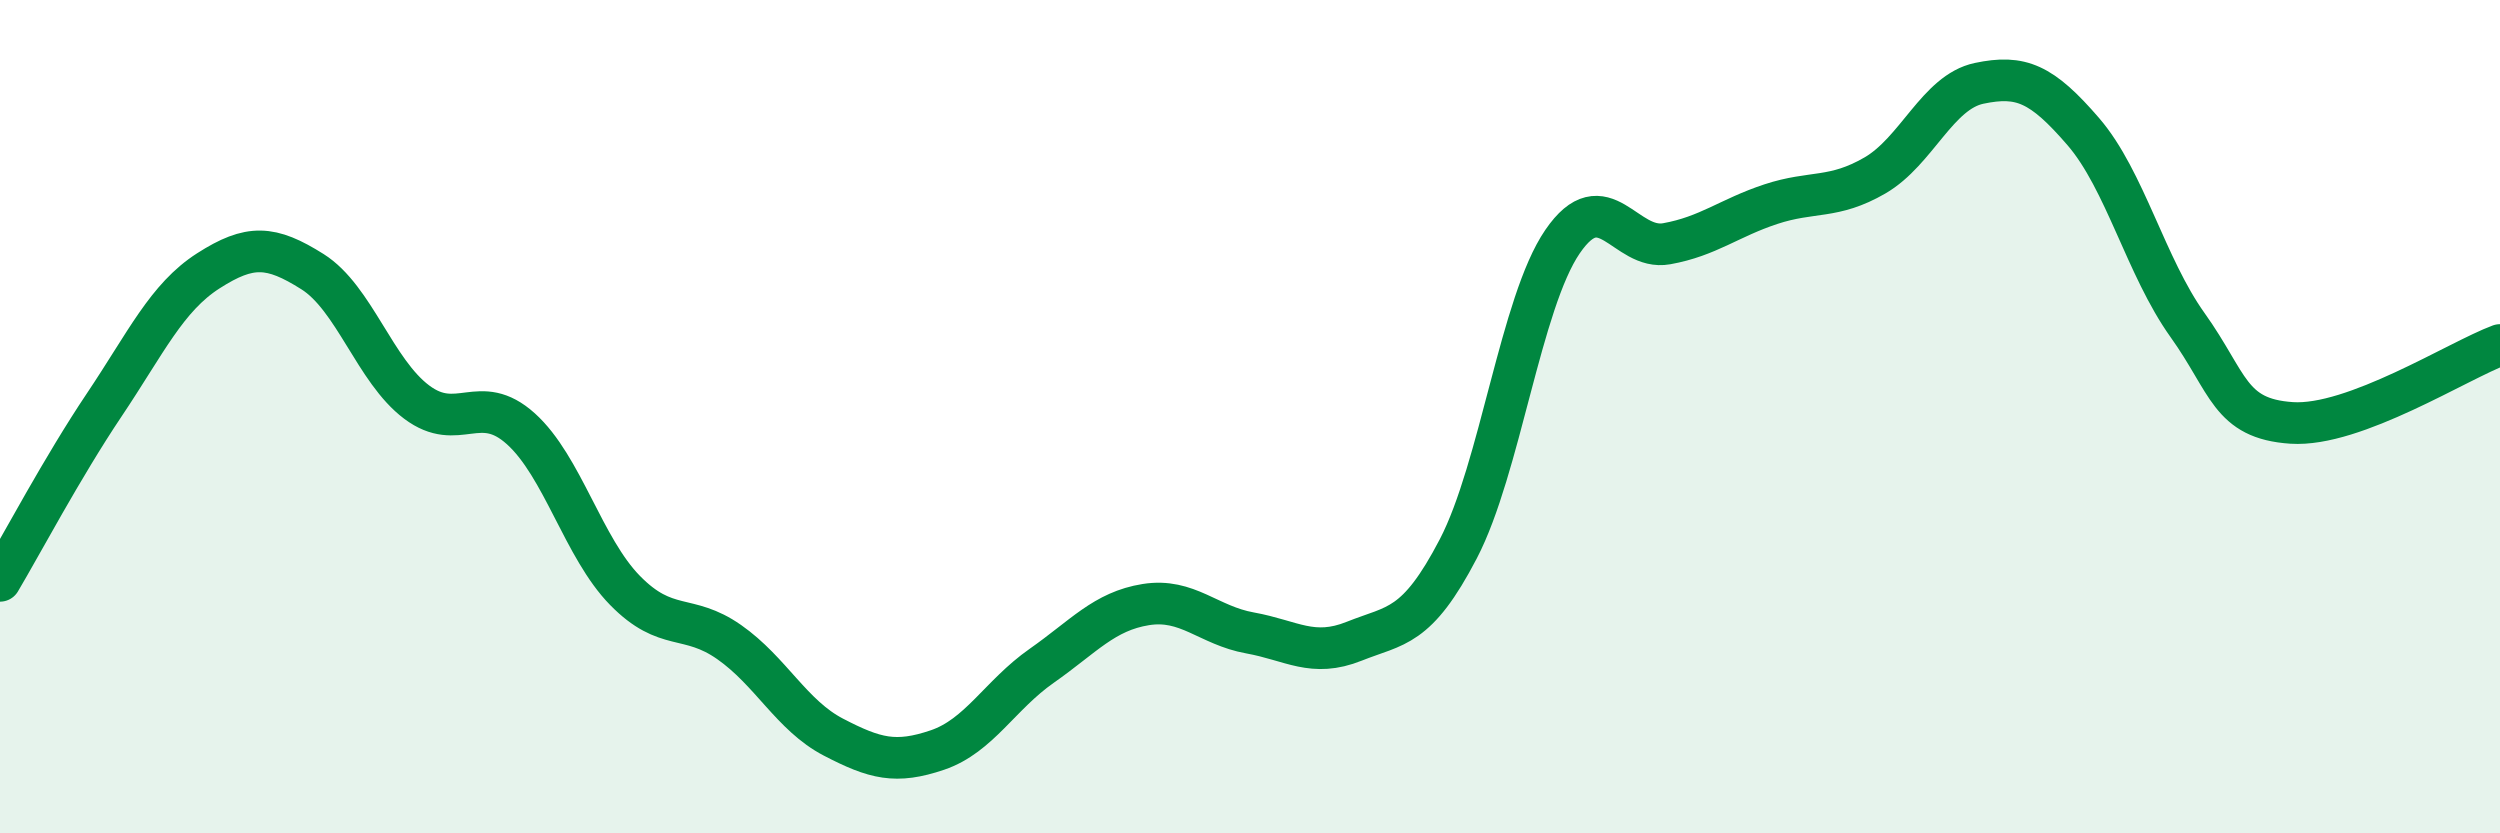 
    <svg width="60" height="20" viewBox="0 0 60 20" xmlns="http://www.w3.org/2000/svg">
      <path
        d="M 0,13.94 C 0.5,13.1 1.5,11.21 2.5,9.72 C 3.5,8.23 4,7.14 5,6.5 C 6,5.86 6.5,5.89 7.5,6.52 C 8.5,7.15 9,8.9 10,9.65 C 11,10.4 11.5,9.39 12.5,10.29 C 13.5,11.19 14,13.15 15,14.17 C 16,15.19 16.5,14.71 17.5,15.41 C 18.5,16.11 19,17.17 20,17.69 C 21,18.21 21.5,18.34 22.5,18 C 23.5,17.66 24,16.68 25,15.98 C 26,15.28 26.5,14.67 27.5,14.51 C 28.5,14.35 29,15.01 30,15.19 C 31,15.37 31.5,15.79 32.5,15.39 C 33.5,14.99 34,15.09 35,13.17 C 36,11.25 36.5,7.26 37.5,5.8 C 38.5,4.34 39,6.03 40,5.85 C 41,5.67 41.5,5.23 42.5,4.9 C 43.5,4.57 44,4.79 45,4.21 C 46,3.63 46.5,2.21 47.5,2 C 48.5,1.79 49,2 50,3.16 C 51,4.32 51.5,6.4 52.5,7.8 C 53.5,9.2 53.5,10.05 55,10.15 C 56.5,10.25 59,8.65 60,8.28L60 20L0 20Z"
        fill="#008740"
        opacity="0.1"
        stroke-linecap="round"
        stroke-linejoin="round"
      />
      <path
        d="M 0,13.94 C 0.5,13.1 1.5,11.21 2.5,9.72 C 3.5,8.23 4,7.14 5,6.5 C 6,5.86 6.5,5.89 7.5,6.52 C 8.5,7.15 9,8.9 10,9.65 C 11,10.4 11.5,9.39 12.5,10.29 C 13.5,11.19 14,13.15 15,14.17 C 16,15.19 16.5,14.71 17.5,15.41 C 18.5,16.11 19,17.17 20,17.69 C 21,18.21 21.5,18.34 22.5,18 C 23.5,17.66 24,16.68 25,15.98 C 26,15.28 26.5,14.67 27.5,14.51 C 28.5,14.35 29,15.01 30,15.19 C 31,15.37 31.5,15.79 32.5,15.39 C 33.5,14.99 34,15.09 35,13.17 C 36,11.25 36.5,7.26 37.5,5.8 C 38.5,4.34 39,6.03 40,5.85 C 41,5.67 41.5,5.23 42.5,4.9 C 43.5,4.57 44,4.79 45,4.21 C 46,3.63 46.5,2.21 47.5,2 C 48.5,1.79 49,2 50,3.16 C 51,4.32 51.5,6.4 52.5,7.8 C 53.5,9.2 53.5,10.05 55,10.15 C 56.5,10.25 59,8.65 60,8.28"
        stroke="#008740"
        stroke-width="1"
        fill="none"
        stroke-linecap="round"
        stroke-linejoin="round"
      />
    </svg>
  